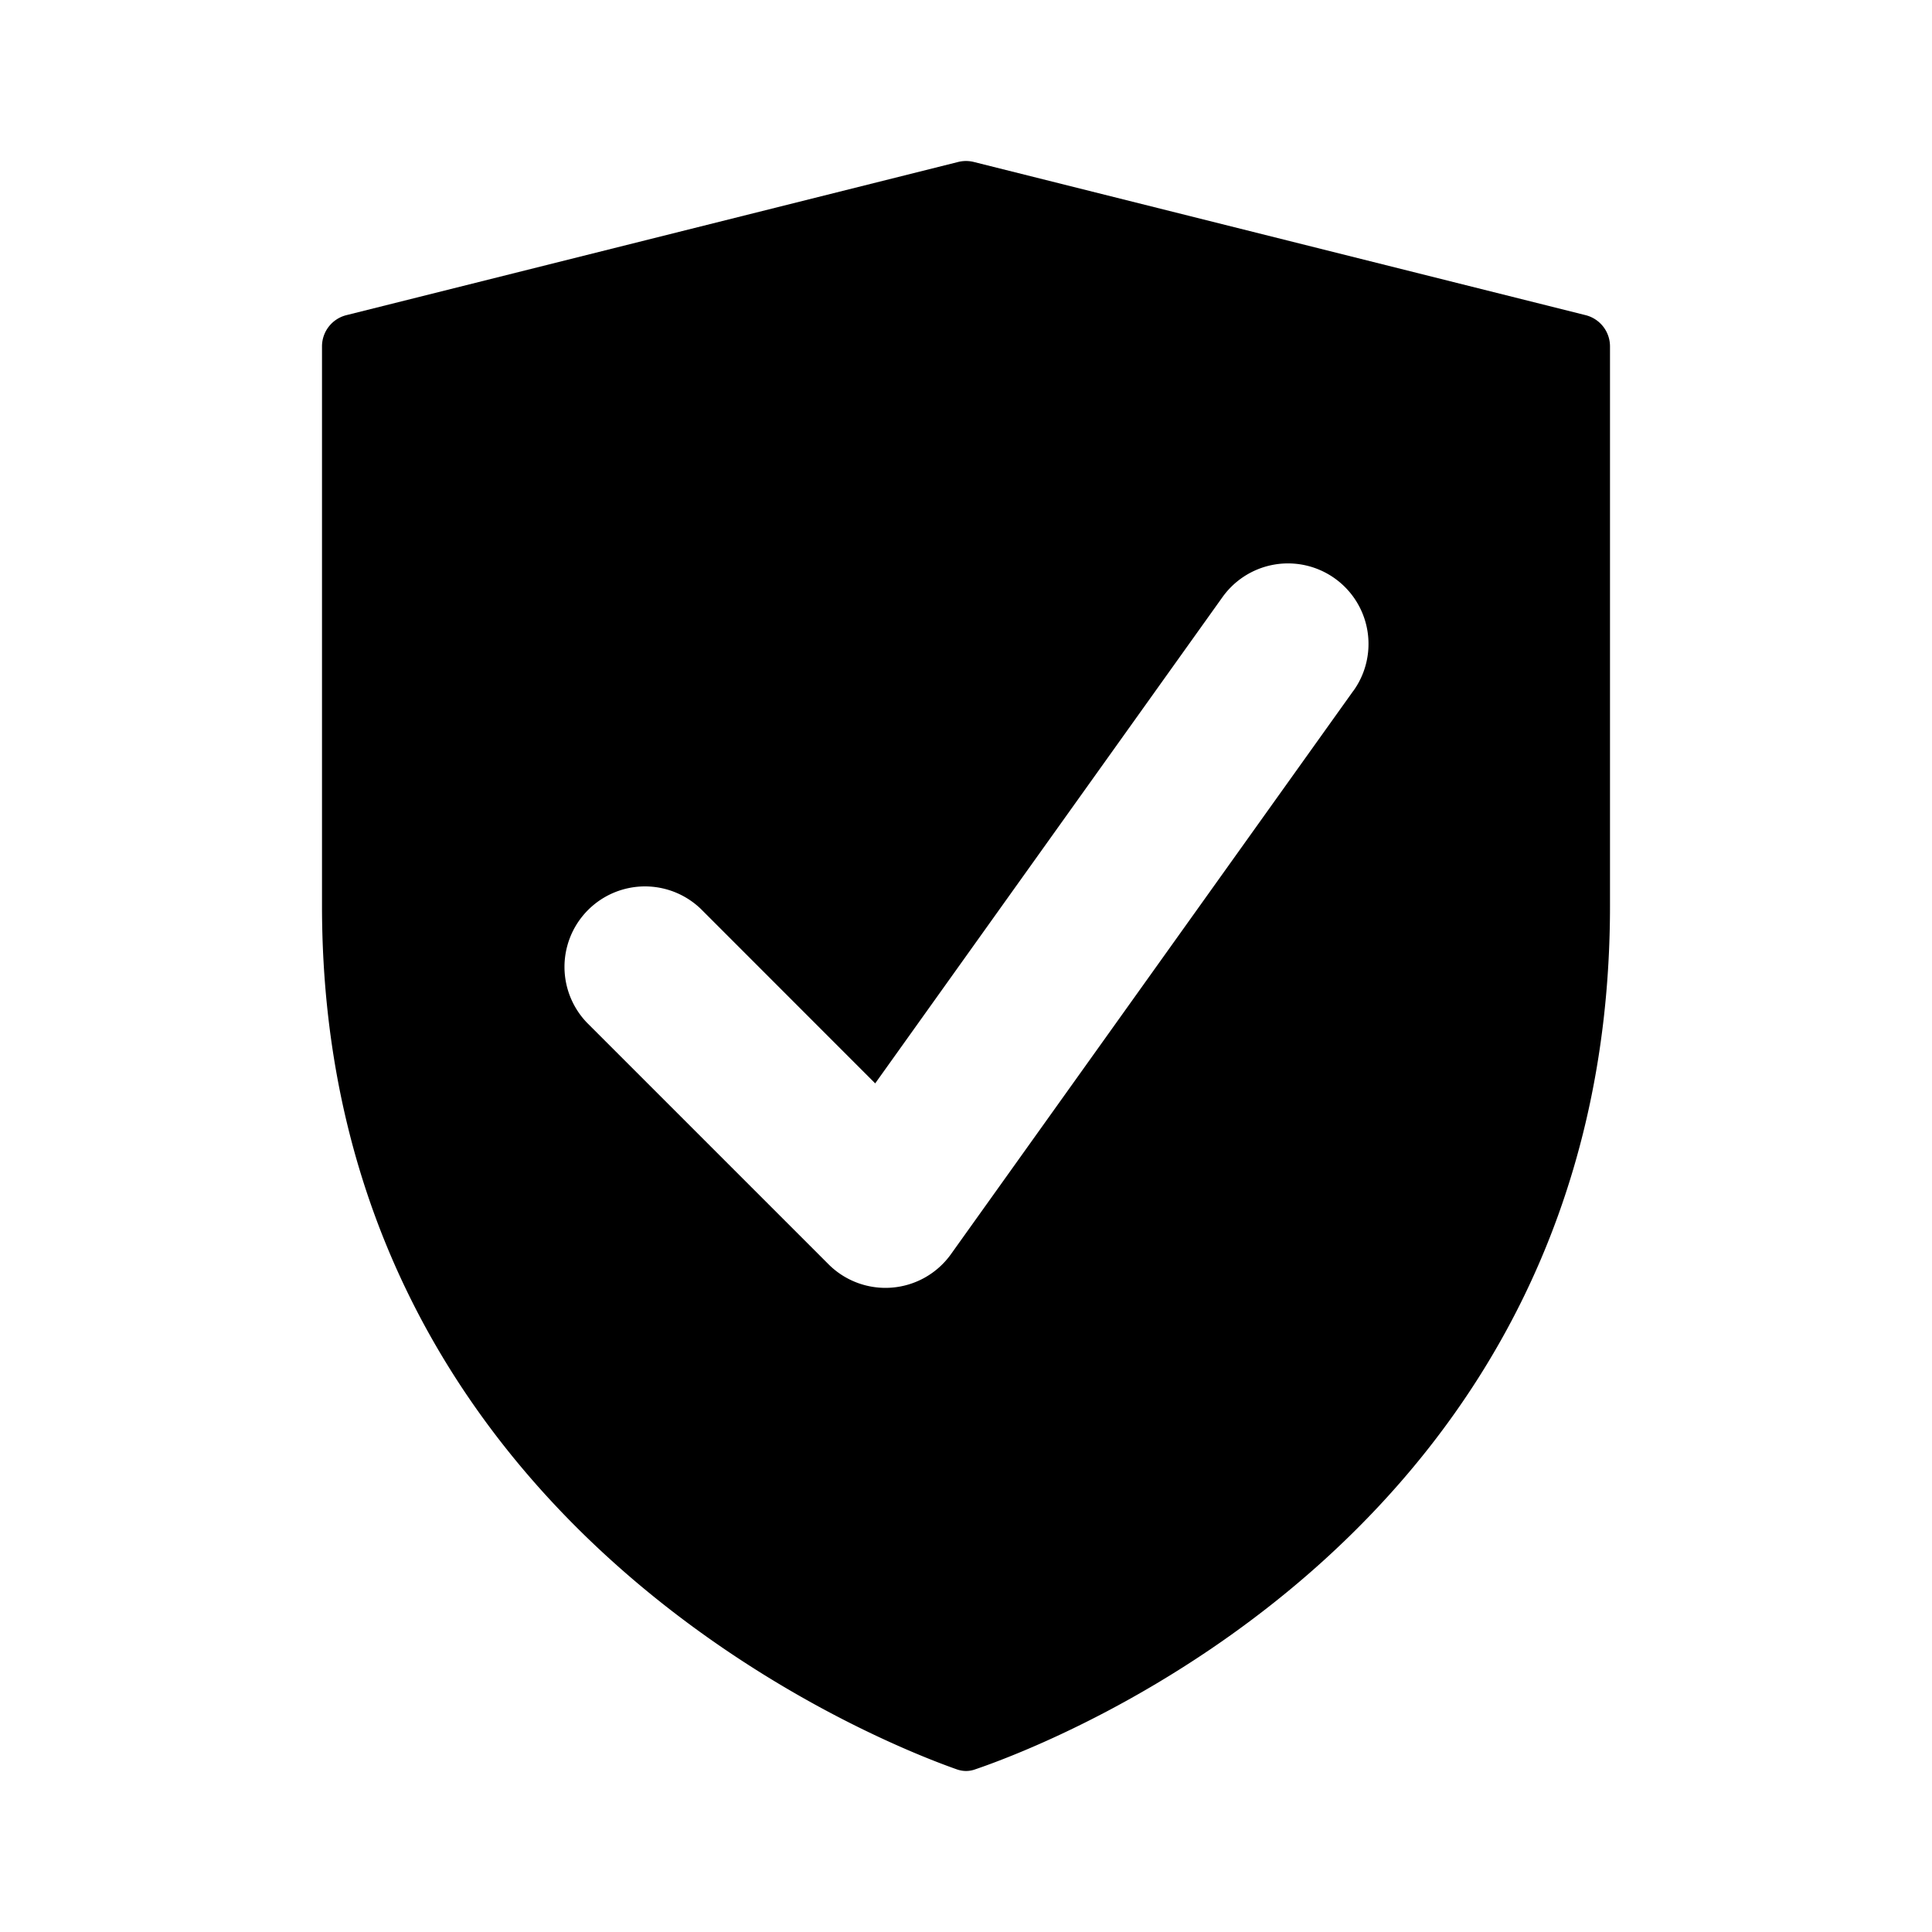 <?xml version="1.0" encoding="utf-8"?><!-- Скачано с сайта svg4.ru / Downloaded from svg4.ru -->
<svg width="800px" height="800px" viewBox="0 0 24 24" fill="none" xmlns="http://www.w3.org/2000/svg"><path fill-rule="evenodd" clip-rule="evenodd" d="M11.887 21.98c.076.026.15.027.226 0C13.084 21.65 20 19.018 20 11.253V4.304a.4.4 0 0 0-.303-.389l-7.6-1.903a.4.4 0 0 0-.194 0l-7.6 1.903A.4.4 0 0 0 4 4.304v6.948c0 7.687 6.918 10.387 7.887 10.728ZM16.814 8.58a1 1 0 1 0-1.628-1.162l-4.314 6.04-2.165-2.166a1 1 0 0 0-1.414 1.414l3 3a1 1 0 0 0 1.52-.126l5-7Z" fill="#000000"/></svg>